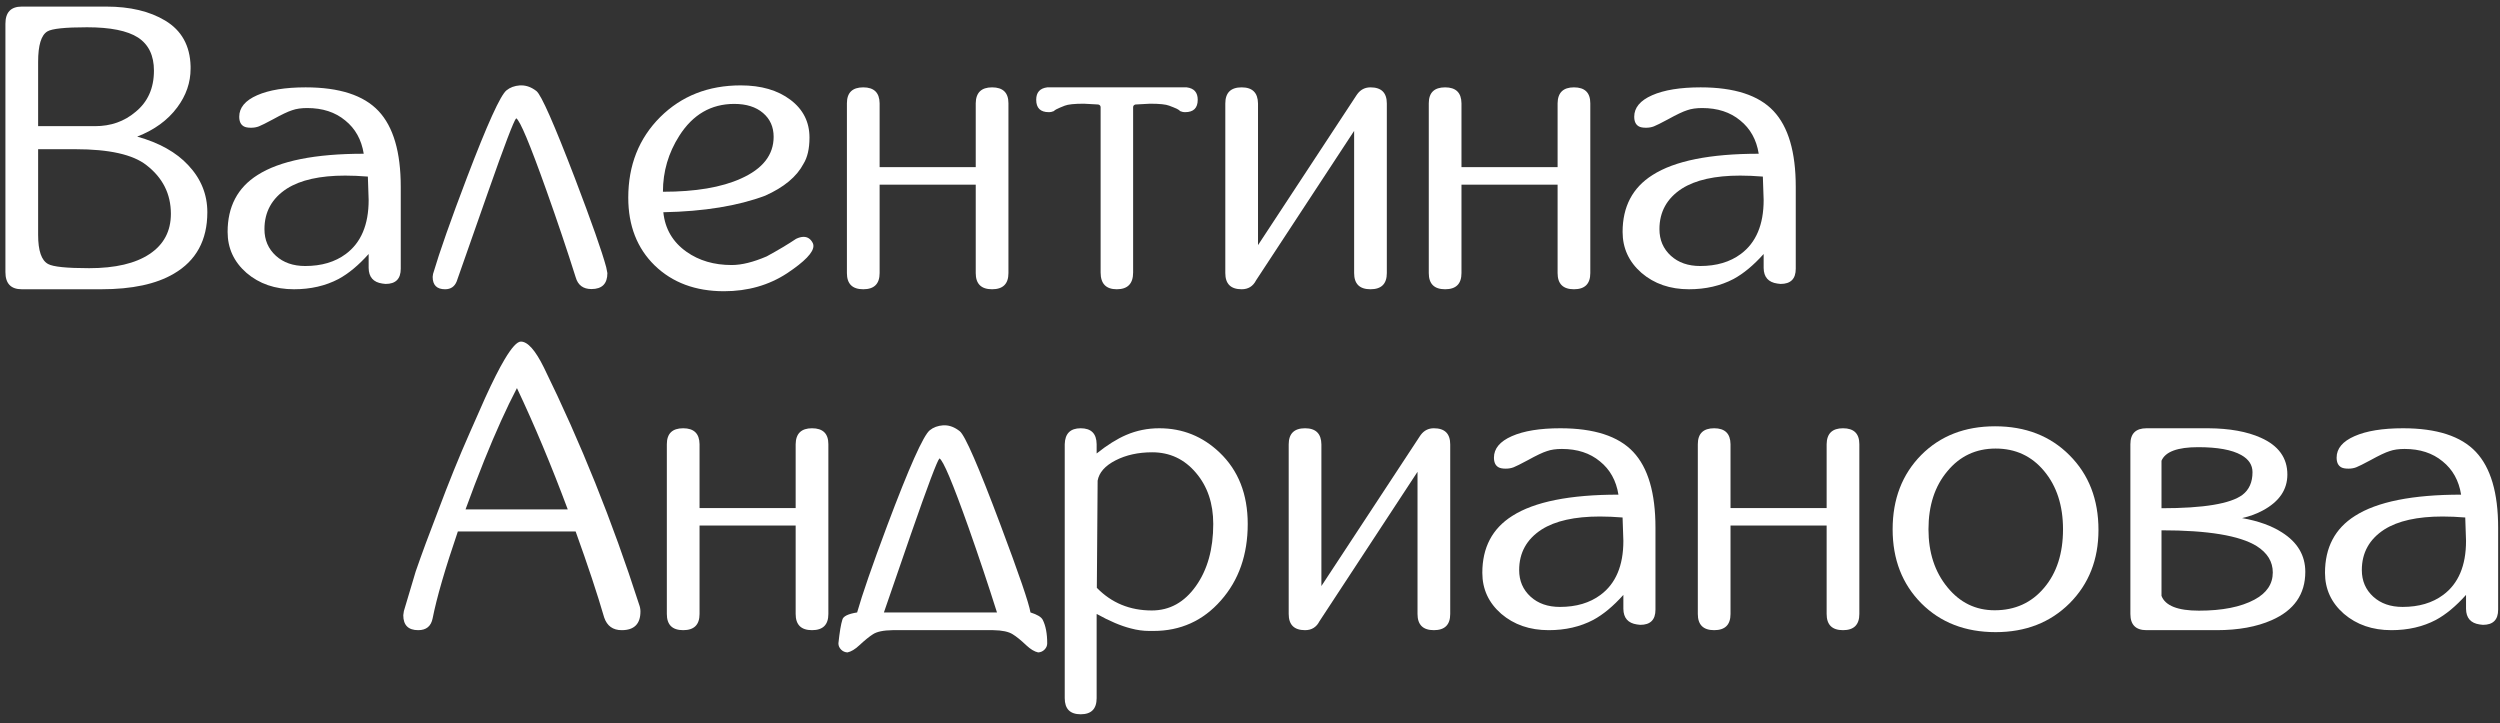 <?xml version="1.0" encoding="UTF-8"?> <svg xmlns="http://www.w3.org/2000/svg" width="242" height="70" viewBox="0 0 242 70" fill="none"><rect x="0" y="0" width="242" height="70" fill="#333333" stroke="none"/><path d="M168.509 24.587C169.983 23.494 170.721 21.752 170.721 19.363L170.644 17.093C169.869 17.03 169.138 16.998 168.452 16.998C166.011 16.998 164.13 17.418 162.808 18.257C161.359 19.197 160.634 20.506 160.634 22.184C160.634 23.227 161.003 24.085 161.74 24.759C162.464 25.419 163.411 25.75 164.581 25.75C166.157 25.75 167.466 25.362 168.509 24.587ZM171.674 10.744C173.11 12.269 173.829 14.716 173.829 18.085V26.017C173.829 26.996 173.339 27.485 172.36 27.485L172.036 27.447C171.172 27.32 170.733 26.818 170.721 25.941V24.587C169.742 25.68 168.769 26.487 167.803 27.009C166.545 27.669 165.108 28 163.494 28C161.664 28 160.132 27.473 158.899 26.417C157.679 25.35 157.068 24.028 157.068 22.451C157.068 19.998 158.034 18.161 159.967 16.941C162.115 15.568 165.541 14.882 170.244 14.882C170.028 13.521 169.43 12.447 168.452 11.659C167.486 10.858 166.259 10.458 164.772 10.458C164.2 10.458 163.717 10.528 163.322 10.668C162.916 10.795 162.299 11.087 161.473 11.545C160.786 11.914 160.329 12.142 160.1 12.231C159.871 12.32 159.617 12.365 159.337 12.365C159.02 12.365 158.784 12.32 158.632 12.231C158.34 12.066 158.193 11.755 158.193 11.297C158.193 10.42 158.772 9.727 159.928 9.219C161.085 8.71 162.649 8.456 164.619 8.456C167.886 8.456 170.238 9.219 171.674 10.744Z" fill="white"></path><path d="M153.941 26.436C153.941 27.479 153.414 28 152.359 28C151.304 28 150.776 27.479 150.776 26.436V17.875H141.471V26.436C141.471 27.479 140.944 28 139.889 28C138.834 28 138.306 27.479 138.306 26.436V10C138.306 8.971 138.834 8.456 139.889 8.456C140.931 8.456 141.459 8.971 141.471 10V16.178H150.776V10C150.789 8.971 151.316 8.456 152.359 8.456C153.414 8.456 153.941 8.971 153.941 10V26.436Z" fill="white"></path><path d="M134.245 26.436C134.245 27.479 133.718 28 132.663 28C131.607 28 131.08 27.479 131.08 26.436V12.67L121.584 27.142C121.292 27.714 120.828 28 120.192 28C119.137 28 118.61 27.479 118.61 26.436V10.02C118.61 8.977 119.137 8.456 120.192 8.456C121.235 8.456 121.762 8.977 121.775 10.02V23.729L131.309 9.219L131.404 9.085C131.722 8.666 132.141 8.456 132.663 8.456C133.718 8.456 134.245 8.977 134.245 10.02V26.436Z" fill="white"></path><path d="M114.873 8.456C115.585 8.545 115.94 8.945 115.94 9.657C115.94 10.458 115.534 10.858 114.72 10.858C114.542 10.858 114.371 10.82 114.205 10.744C114.205 10.655 113.862 10.483 113.176 10.229C112.858 10.102 112.241 10.039 111.326 10.039L109.915 10.115C109.763 10.153 109.686 10.242 109.686 10.382V26.379C109.686 27.46 109.159 28 108.104 28C107.061 28 106.54 27.46 106.54 26.379V10.382C106.54 10.242 106.464 10.153 106.311 10.115L104.919 10.039C104.004 10.039 103.388 10.102 103.07 10.229C102.384 10.496 102.04 10.668 102.04 10.744C101.875 10.82 101.703 10.858 101.525 10.858C100.712 10.858 100.305 10.458 100.305 9.657C100.305 8.945 100.661 8.545 101.373 8.456H114.873Z" fill="white"></path><path d="M97.617 26.436C97.617 27.479 97.089 28 96.034 28C94.979 28 94.451 27.479 94.451 26.436V17.875H85.147V26.436C85.147 27.479 84.619 28 83.564 28C82.509 28 81.981 27.479 81.981 26.436V10C81.981 8.971 82.509 8.456 83.564 8.456C84.606 8.456 85.134 8.971 85.147 10V16.178H94.451V10C94.464 8.971 94.992 8.456 96.034 8.456C97.089 8.456 97.617 8.971 97.617 10V26.436Z" fill="white"></path><path d="M64.172 18.562C67.325 18.562 69.842 18.136 71.723 17.284C73.833 16.343 74.888 14.996 74.888 13.242C74.888 12.289 74.545 11.519 73.859 10.935C73.172 10.35 72.244 10.058 71.075 10.058C68.837 10.058 67.064 11.087 65.755 13.146C64.7 14.799 64.172 16.604 64.172 18.562ZM77.062 23.119C77.329 22.992 77.57 22.928 77.786 22.928C78.18 22.928 78.479 23.131 78.683 23.538C78.721 23.627 78.74 23.716 78.74 23.805C78.74 24.441 77.888 25.324 76.185 26.456C74.418 27.612 72.384 28.191 70.083 28.191C67.325 28.191 65.088 27.358 63.371 25.693C61.668 24.028 60.816 21.841 60.816 19.134C60.816 15.994 61.846 13.394 63.905 11.335C65.965 9.289 68.564 8.265 71.704 8.265C73.674 8.265 75.276 8.729 76.509 9.657C77.742 10.585 78.358 11.805 78.358 13.318C78.358 14.399 78.161 15.25 77.767 15.873C77.119 17.106 75.886 18.13 74.068 18.943C71.424 19.934 68.138 20.468 64.21 20.545C64.376 22.159 65.126 23.436 66.46 24.377C67.668 25.229 69.123 25.655 70.827 25.655C71.793 25.655 72.924 25.375 74.221 24.816C75.339 24.206 76.286 23.64 77.062 23.119Z" fill="white"></path><path d="M58.795 26.436C58.795 27.466 58.28 27.981 57.251 27.981C56.45 27.981 55.941 27.6 55.725 26.837C54.899 24.218 53.952 21.409 52.884 18.409C51.295 13.947 50.323 11.627 49.967 11.45C49.751 11.653 48.842 14.036 47.24 18.6C45.206 24.396 44.196 27.275 44.209 27.237C44.005 27.746 43.63 28 43.084 28C42.283 28 41.882 27.6 41.882 26.799L41.92 26.513C42.543 24.403 43.636 21.295 45.2 17.189C47.17 12.015 48.448 9.2 49.033 8.742C49.376 8.462 49.808 8.303 50.329 8.265H50.463C50.971 8.265 51.461 8.45 51.931 8.818C52.401 9.2 53.641 12.009 55.649 17.246C57.263 21.479 58.274 24.352 58.681 25.864L58.795 26.436Z" fill="white"></path><path d="M33.474 24.587C34.948 23.494 35.685 21.752 35.685 19.363L35.609 17.093C34.834 17.03 34.103 16.998 33.416 16.998C30.976 16.998 29.095 17.418 27.773 18.257C26.323 19.197 25.599 20.506 25.599 22.184C25.599 23.227 25.967 24.085 26.705 24.759C27.429 25.419 28.376 25.75 29.546 25.75C31.122 25.75 32.431 25.362 33.474 24.587ZM36.639 10.744C38.075 12.269 38.793 14.716 38.793 18.085V26.017C38.793 26.996 38.304 27.485 37.325 27.485L37.001 27.447C36.137 27.32 35.698 26.818 35.685 25.941V24.587C34.707 25.68 33.734 26.487 32.768 27.009C31.51 27.669 30.073 28 28.459 28C26.628 28 25.097 27.473 23.864 26.417C22.643 25.35 22.033 24.028 22.033 22.451C22.033 19.998 22.999 18.161 24.931 16.941C27.08 15.568 30.506 14.882 35.209 14.882C34.993 13.521 34.395 12.447 33.416 11.659C32.45 10.858 31.224 10.458 29.736 10.458C29.164 10.458 28.681 10.528 28.287 10.668C27.881 10.795 27.264 11.087 26.438 11.545C25.751 11.914 25.294 12.142 25.065 12.231C24.836 12.32 24.582 12.365 24.302 12.365C23.984 12.365 23.749 12.32 23.597 12.231C23.304 12.066 23.158 11.755 23.158 11.297C23.158 10.42 23.737 9.727 24.893 9.219C26.05 8.71 27.614 8.456 29.584 8.456C32.851 8.456 35.202 9.219 36.639 10.744Z" fill="white"></path><path d="M14.483 24.587C15.856 23.672 16.542 22.375 16.542 20.697C16.542 18.778 15.754 17.208 14.178 15.988C12.868 14.958 10.574 14.443 7.294 14.443H3.691V22.737C3.691 24.276 4.015 25.216 4.663 25.559C5.146 25.826 6.468 25.96 8.629 25.96C11.159 25.96 13.11 25.502 14.483 24.587ZM3.691 12.212H9.201C10.726 12.212 12.029 11.755 13.11 10.839C14.305 9.873 14.902 8.539 14.902 6.835C14.902 5.373 14.387 4.306 13.358 3.632C12.328 2.971 10.682 2.64 8.419 2.64C6.309 2.64 5.032 2.774 4.587 3.041C3.989 3.397 3.691 4.376 3.691 5.977V12.212ZM20.07 20.545C20.07 23.252 18.989 25.235 16.828 26.494C15.125 27.498 12.786 28 9.811 28H2.108C1.053 28 0.525 27.447 0.525 26.341V2.297C0.525 1.191 1.053 0.638 2.108 0.638H10.288C12.589 0.638 14.489 1.09 15.989 1.992C17.578 2.945 18.398 4.42 18.449 6.416V6.645C18.449 7.992 18.017 9.244 17.152 10.401C16.237 11.634 14.947 12.575 13.281 13.223C15.417 13.82 17.063 14.742 18.22 15.988C19.453 17.297 20.07 18.816 20.07 20.545Z" fill="white"></path><path d="M236.5 57.587C237.975 56.494 238.712 54.752 238.712 52.362L238.636 50.093C237.86 50.03 237.129 49.998 236.443 49.998C234.002 49.998 232.121 50.418 230.799 51.257C229.35 52.197 228.625 53.507 228.625 55.184C228.625 56.227 228.994 57.085 229.731 57.758C230.456 58.419 231.403 58.75 232.572 58.75C234.148 58.75 235.458 58.362 236.5 57.587ZM239.665 43.744C241.102 45.269 241.82 47.716 241.82 51.085V59.017C241.82 59.996 241.33 60.485 240.352 60.485L240.027 60.447C239.163 60.32 238.725 59.818 238.712 58.941V57.587C237.733 58.68 236.761 59.487 235.795 60.008C234.536 60.669 233.1 61 231.485 61C229.655 61 228.123 60.472 226.89 59.417C225.67 58.35 225.06 57.028 225.06 55.451C225.06 52.998 226.026 51.161 227.958 49.941C230.106 48.568 233.532 47.882 238.235 47.882C238.019 46.522 237.422 45.447 236.443 44.659C235.477 43.858 234.25 43.458 232.763 43.458C232.191 43.458 231.708 43.528 231.314 43.668C230.907 43.795 230.29 44.087 229.464 44.545C228.778 44.913 228.32 45.142 228.091 45.231C227.862 45.32 227.608 45.365 227.329 45.365C227.011 45.365 226.776 45.32 226.623 45.231C226.331 45.066 226.185 44.755 226.185 44.297C226.185 43.42 226.763 42.727 227.92 42.219C229.076 41.71 230.64 41.456 232.61 41.456C235.877 41.456 238.229 42.219 239.665 43.744Z" fill="white"></path><path d="M220.006 55.413C220.006 54.371 219.485 53.519 218.443 52.858C216.79 51.841 213.721 51.333 209.233 51.333V57.682C209.602 58.636 210.81 59.112 212.856 59.112C215.119 59.112 216.911 58.756 218.233 58.045C219.415 57.409 220.006 56.532 220.006 55.413ZM212.78 43.286C210.784 43.286 209.602 43.725 209.233 44.602V49.197C213.301 49.197 215.913 48.765 217.07 47.901C217.718 47.405 218.042 46.674 218.042 45.708C218.042 45.009 217.68 44.456 216.956 44.049C216.053 43.541 214.661 43.286 212.78 43.286ZM223.153 55.356C223.153 57.517 222.072 59.074 219.911 60.028C218.449 60.676 216.67 61 214.572 61H207.784C206.742 61 206.221 60.479 206.221 59.437V43C206.221 41.971 206.742 41.456 207.784 41.456H213.771C215.818 41.469 217.509 41.774 218.843 42.371C220.559 43.134 221.417 44.322 221.417 45.937C221.417 47.399 220.629 48.555 219.053 49.407C218.443 49.737 217.769 49.985 217.032 50.151C218.608 50.43 219.898 50.894 220.903 51.543C222.403 52.496 223.153 53.767 223.153 55.356Z" fill="white"></path><path d="M193.083 59.074C195.054 59.074 196.649 58.35 197.869 56.901C199.09 55.464 199.7 53.576 199.7 51.237C199.7 48.937 199.09 47.055 197.869 45.594C196.662 44.144 195.098 43.42 193.179 43.42C191.272 43.42 189.715 44.151 188.507 45.613C187.287 47.062 186.677 48.937 186.677 51.237C186.677 53.487 187.287 55.356 188.507 56.843C189.715 58.331 191.24 59.074 193.083 59.074ZM193.122 41.265C196.071 41.265 198.473 42.2 200.329 44.068C202.198 45.937 203.132 48.346 203.132 51.295C203.132 54.167 202.198 56.538 200.329 58.407C198.46 60.263 196.077 61.191 193.179 61.191C190.242 61.191 187.846 60.263 185.99 58.407C184.134 56.538 183.207 54.148 183.207 51.237C183.207 48.314 184.128 45.918 185.971 44.049C187.814 42.193 190.198 41.265 193.122 41.265Z" fill="white"></path><path d="M179.984 59.437C179.984 60.479 179.457 61 178.402 61C177.347 61 176.819 60.479 176.819 59.437V50.875H167.514V59.437C167.514 60.479 166.987 61 165.932 61C164.877 61 164.349 60.479 164.349 59.437V43C164.349 41.971 164.877 41.456 165.932 41.456C166.974 41.456 167.502 41.971 167.514 43V49.178H176.819V43C176.832 41.971 177.359 41.456 178.402 41.456C179.457 41.456 179.984 41.971 179.984 43V59.437Z" fill="white"></path><path d="M154.93 57.587C156.404 56.494 157.142 54.752 157.142 52.362L157.065 50.093C156.29 50.03 155.559 49.998 154.872 49.998C152.432 49.998 150.551 50.418 149.229 51.257C147.779 52.197 147.055 53.507 147.055 55.184C147.055 56.227 147.423 57.085 148.161 57.758C148.885 58.419 149.832 58.75 151.002 58.75C152.578 58.75 153.887 58.362 154.93 57.587ZM158.095 43.744C159.531 45.269 160.249 47.716 160.249 51.085V59.017C160.249 59.996 159.76 60.485 158.781 60.485L158.457 60.447C157.593 60.32 157.154 59.818 157.142 58.941V57.587C156.163 58.68 155.19 59.487 154.224 60.008C152.966 60.669 151.529 61 149.915 61C148.084 61 146.553 60.472 145.32 59.417C144.099 58.35 143.489 57.028 143.489 55.451C143.489 52.998 144.455 51.161 146.387 49.941C148.536 48.568 151.962 47.882 156.665 47.882C156.449 46.522 155.851 45.447 154.872 44.659C153.906 43.858 152.68 43.458 151.192 43.458C150.62 43.458 150.137 43.528 149.743 43.668C149.337 43.795 148.72 44.087 147.894 44.545C147.207 44.913 146.75 45.142 146.521 45.231C146.292 45.32 146.038 45.365 145.758 45.365C145.44 45.365 145.205 45.32 145.053 45.231C144.76 45.066 144.614 44.755 144.614 44.297C144.614 43.42 145.193 42.727 146.349 42.219C147.506 41.71 149.07 41.456 151.04 41.456C154.307 41.456 156.658 42.219 158.095 43.744Z" fill="white"></path><path d="M140.381 59.437C140.381 60.479 139.854 61 138.799 61C137.744 61 137.216 60.479 137.216 59.437V45.67L127.721 60.142C127.428 60.714 126.964 61 126.329 61C125.274 61 124.746 60.479 124.746 59.437V43.02C124.746 41.977 125.274 41.456 126.329 41.456C127.371 41.456 127.899 41.977 127.911 43.02V56.729L137.445 42.219L137.54 42.085C137.858 41.666 138.278 41.456 138.799 41.456C139.854 41.456 140.381 41.977 140.381 43.02V59.437Z" fill="white"></path><path d="M115.765 56.729C116.884 55.153 117.443 53.151 117.443 50.723C117.443 48.727 116.884 47.075 115.765 45.765C114.647 44.443 113.236 43.782 111.532 43.782C110.185 43.782 109.003 44.043 107.986 44.564C106.969 45.085 106.39 45.74 106.251 46.528L106.174 56.901C107.598 58.362 109.371 59.093 111.494 59.093C113.223 59.093 114.647 58.305 115.765 56.729ZM118.053 43.801C119.871 45.53 120.78 47.837 120.78 50.723C120.78 53.697 119.916 56.163 118.187 58.121C116.458 60.091 114.278 61.076 111.647 61.076H111.265C110.668 61.076 110.064 60.994 109.454 60.828C108.501 60.587 107.407 60.123 106.174 59.437L106.155 59.456V67.578C106.155 68.621 105.641 69.142 104.611 69.142C103.581 69.142 103.066 68.621 103.066 67.578V43C103.092 41.971 103.607 41.456 104.611 41.456C105.628 41.456 106.143 41.971 106.155 43V43.897C107.172 43.083 108.126 42.486 109.015 42.104C110.02 41.672 111.087 41.456 112.219 41.456C114.469 41.456 116.414 42.238 118.053 43.801Z" fill="white"></path><path d="M96.507 59.284C95.668 56.627 94.747 53.875 93.743 51.028C92.23 46.769 91.296 44.551 90.94 44.373C90.724 44.589 89.808 47.017 88.194 51.657C86.44 56.729 85.563 59.271 85.563 59.284H96.507ZM100.931 59.989C101.223 60.562 101.37 61.324 101.37 62.278C101.37 62.506 101.281 62.71 101.103 62.888C100.937 63.053 100.734 63.142 100.493 63.155C100.137 63.078 99.755 62.849 99.349 62.468C98.827 61.972 98.389 61.617 98.033 61.4C97.639 61.146 97.01 61.013 96.145 61H86.402C85.512 61.013 84.876 61.146 84.495 61.4C84.152 61.617 83.713 61.972 83.179 62.468C82.773 62.849 82.391 63.078 82.035 63.155C81.794 63.142 81.59 63.053 81.425 62.888C81.247 62.71 81.158 62.506 81.158 62.278C81.273 61.184 81.4 60.422 81.54 59.989C81.616 59.659 82.093 59.424 82.97 59.284C83.465 57.542 84.431 54.752 85.868 50.913C88.003 45.231 89.383 42.142 90.005 41.647C90.349 41.367 90.781 41.208 91.302 41.17H91.436C91.931 41.17 92.421 41.361 92.904 41.742C93.412 42.136 94.728 45.161 96.851 50.818C98.643 55.585 99.609 58.407 99.749 59.284C100.397 59.487 100.791 59.722 100.931 59.989Z" fill="white"></path><path d="M80.186 59.437C80.186 60.479 79.658 61 78.603 61C77.548 61 77.02 60.479 77.02 59.437V50.875H67.716V59.437C67.716 60.479 67.188 61 66.133 61C65.078 61 64.55 60.479 64.55 59.437V43C64.55 41.971 65.078 41.456 66.133 41.456C67.175 41.456 67.703 41.971 67.716 43V49.178H77.02V43C77.033 41.971 77.561 41.456 78.603 41.456C79.658 41.456 80.186 41.971 80.186 43V59.437Z" fill="white"></path><path d="M54.959 49.312C53.37 45.053 51.731 41.138 50.04 37.566C49.036 39.486 47.981 41.818 46.875 44.564C46.239 46.153 45.635 47.736 45.063 49.312H54.959ZM61.862 58.502C61.951 58.731 61.995 58.96 61.995 59.189C61.995 60.396 61.391 61 60.184 61C59.332 61 58.767 60.593 58.487 59.78C57.826 57.504 56.904 54.727 55.722 51.447H44.32C43.087 55.057 42.273 57.86 41.879 59.856C41.727 60.619 41.263 61 40.487 61C39.521 61 39.038 60.517 39.038 59.551L39.095 59.151C39.794 56.812 40.176 55.534 40.239 55.318C40.824 53.627 41.542 51.682 42.394 49.483C43.436 46.7 44.453 44.189 45.445 41.952C45.915 40.871 46.423 39.721 46.97 38.501C47.707 36.886 48.33 35.653 48.839 34.801C49.525 33.645 50.053 33.066 50.421 33.066C51.082 33.066 51.826 33.905 52.652 35.583C56.211 42.842 59.281 50.481 61.862 58.502Z" fill="white"></path></svg> 